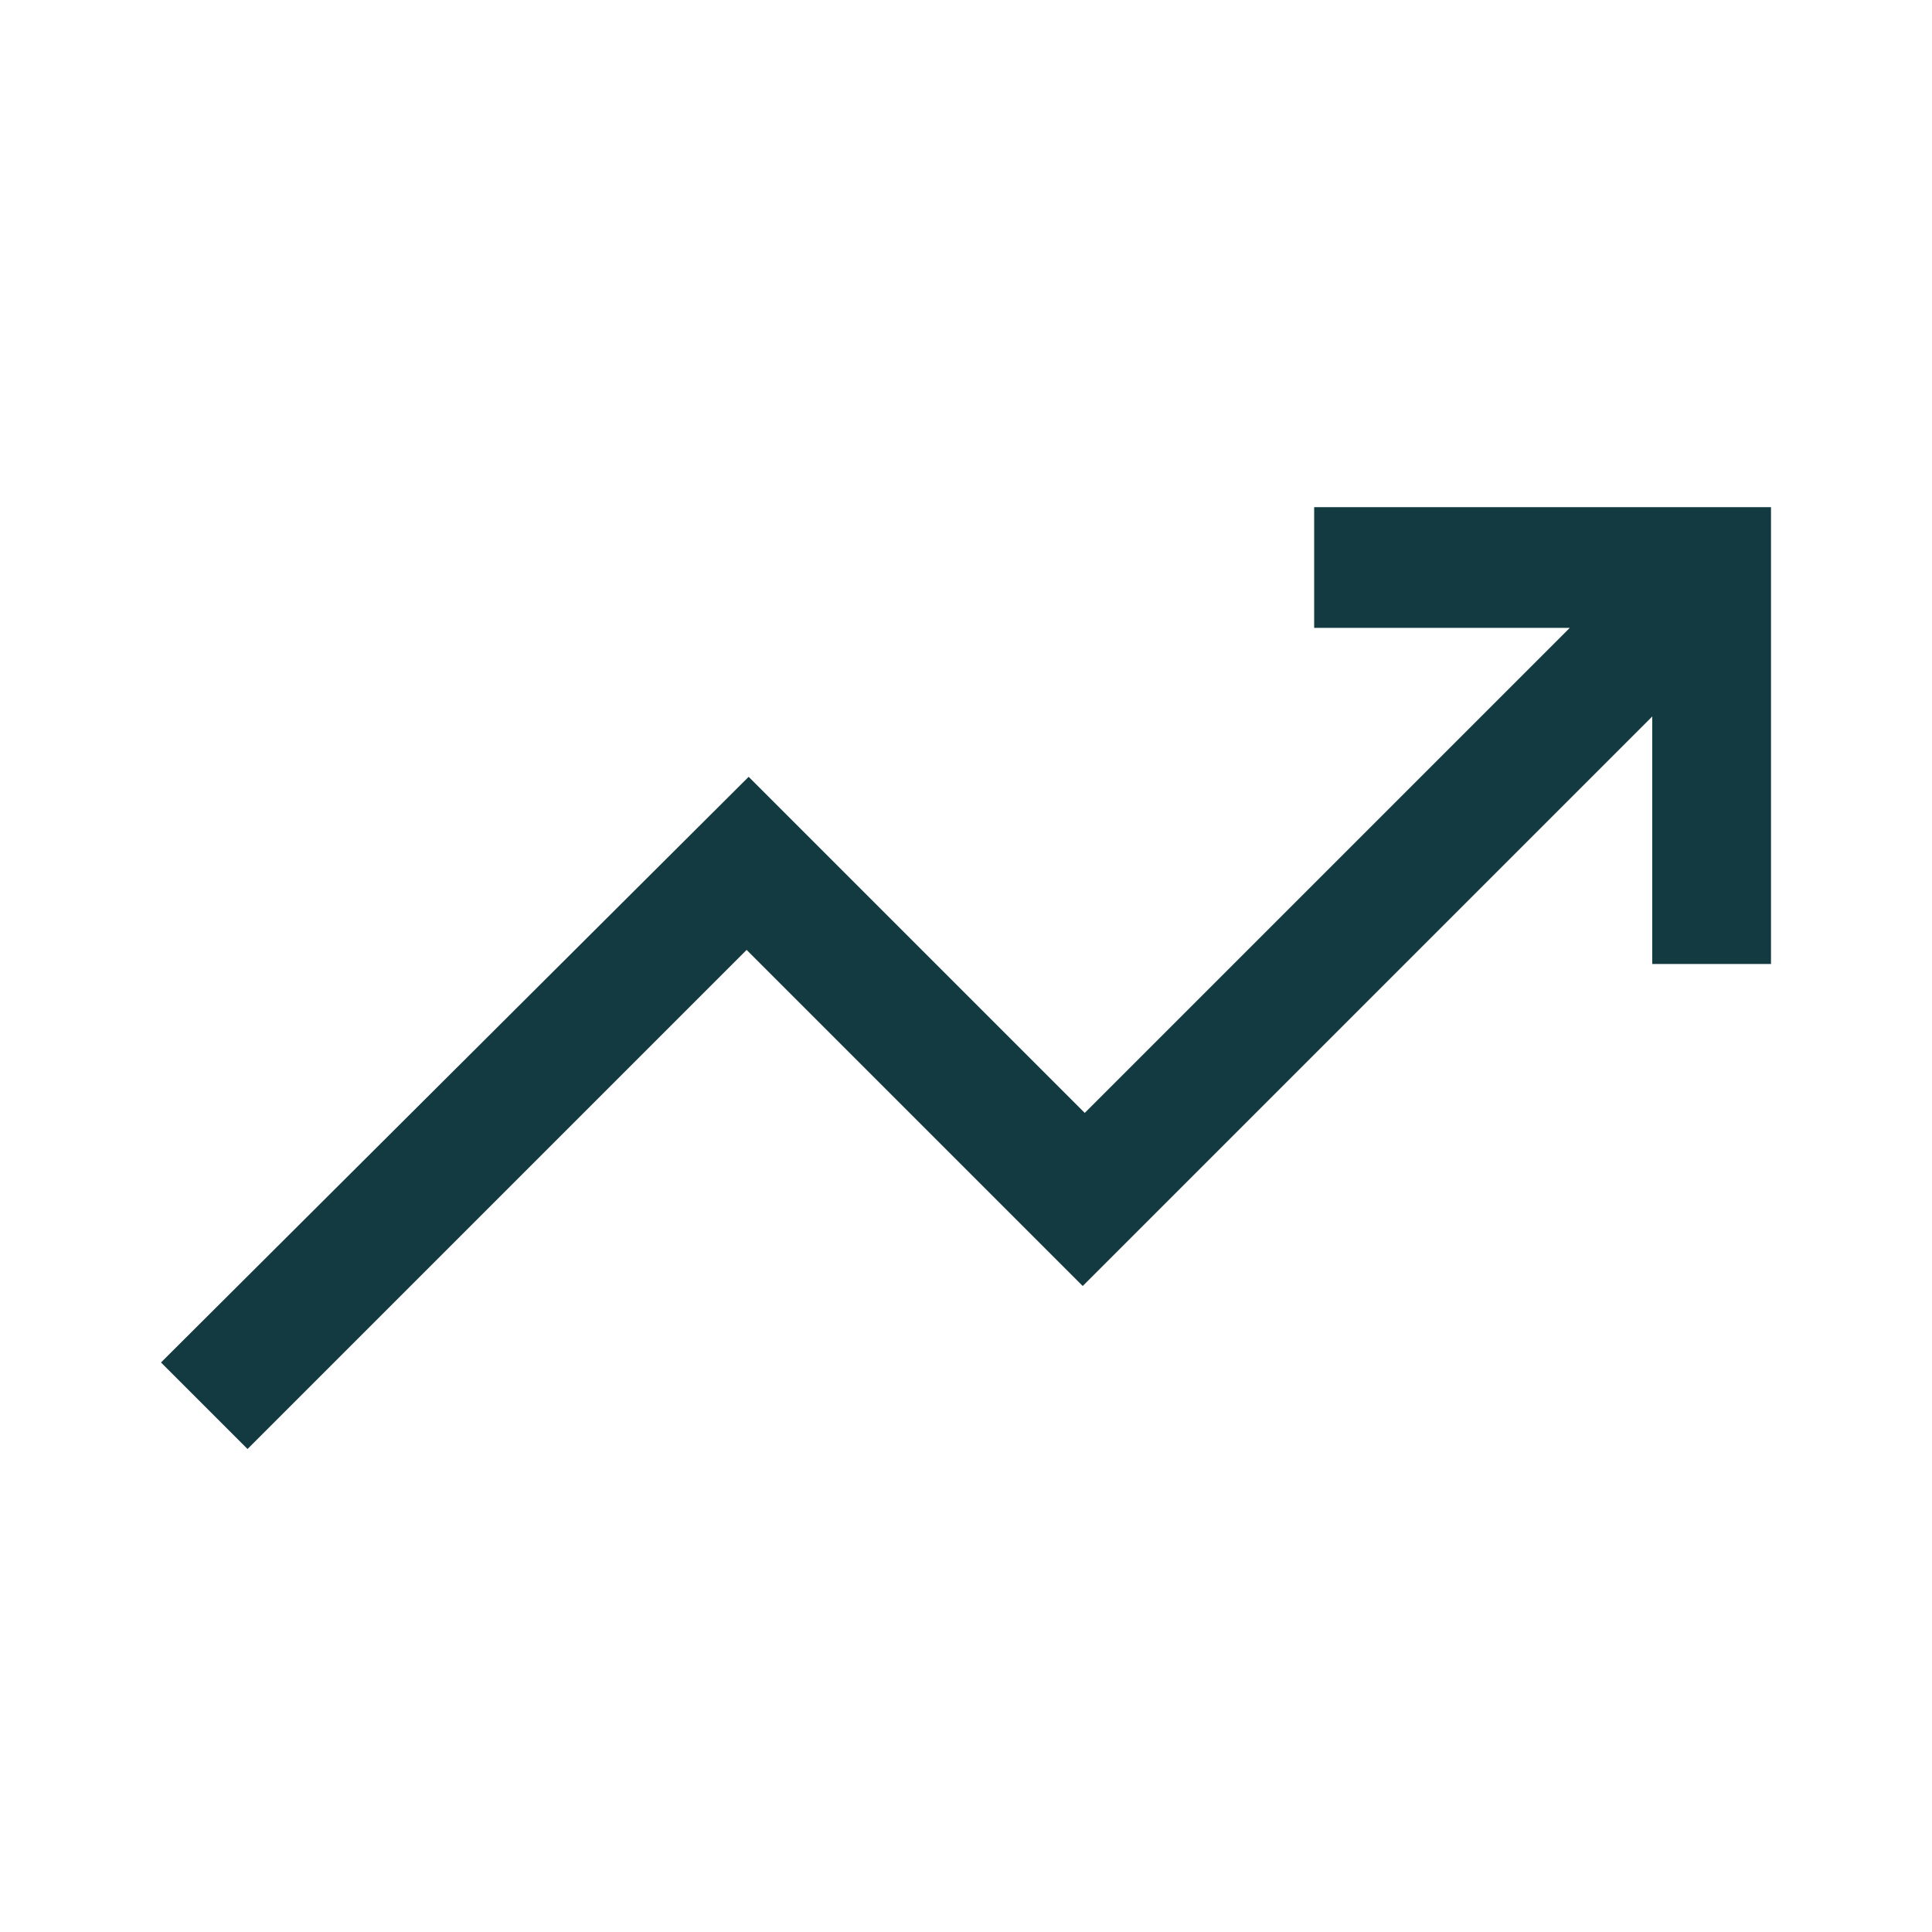 <svg xmlns="http://www.w3.org/2000/svg" height="48px" viewBox="0 -960 960 960" width="48px" fill="#123a40"><path d="m123-240-43-43 292-291 167 167 241-241H653v-60h227v227h-59v-123L538-321 371-488 123-240Z"/></svg>